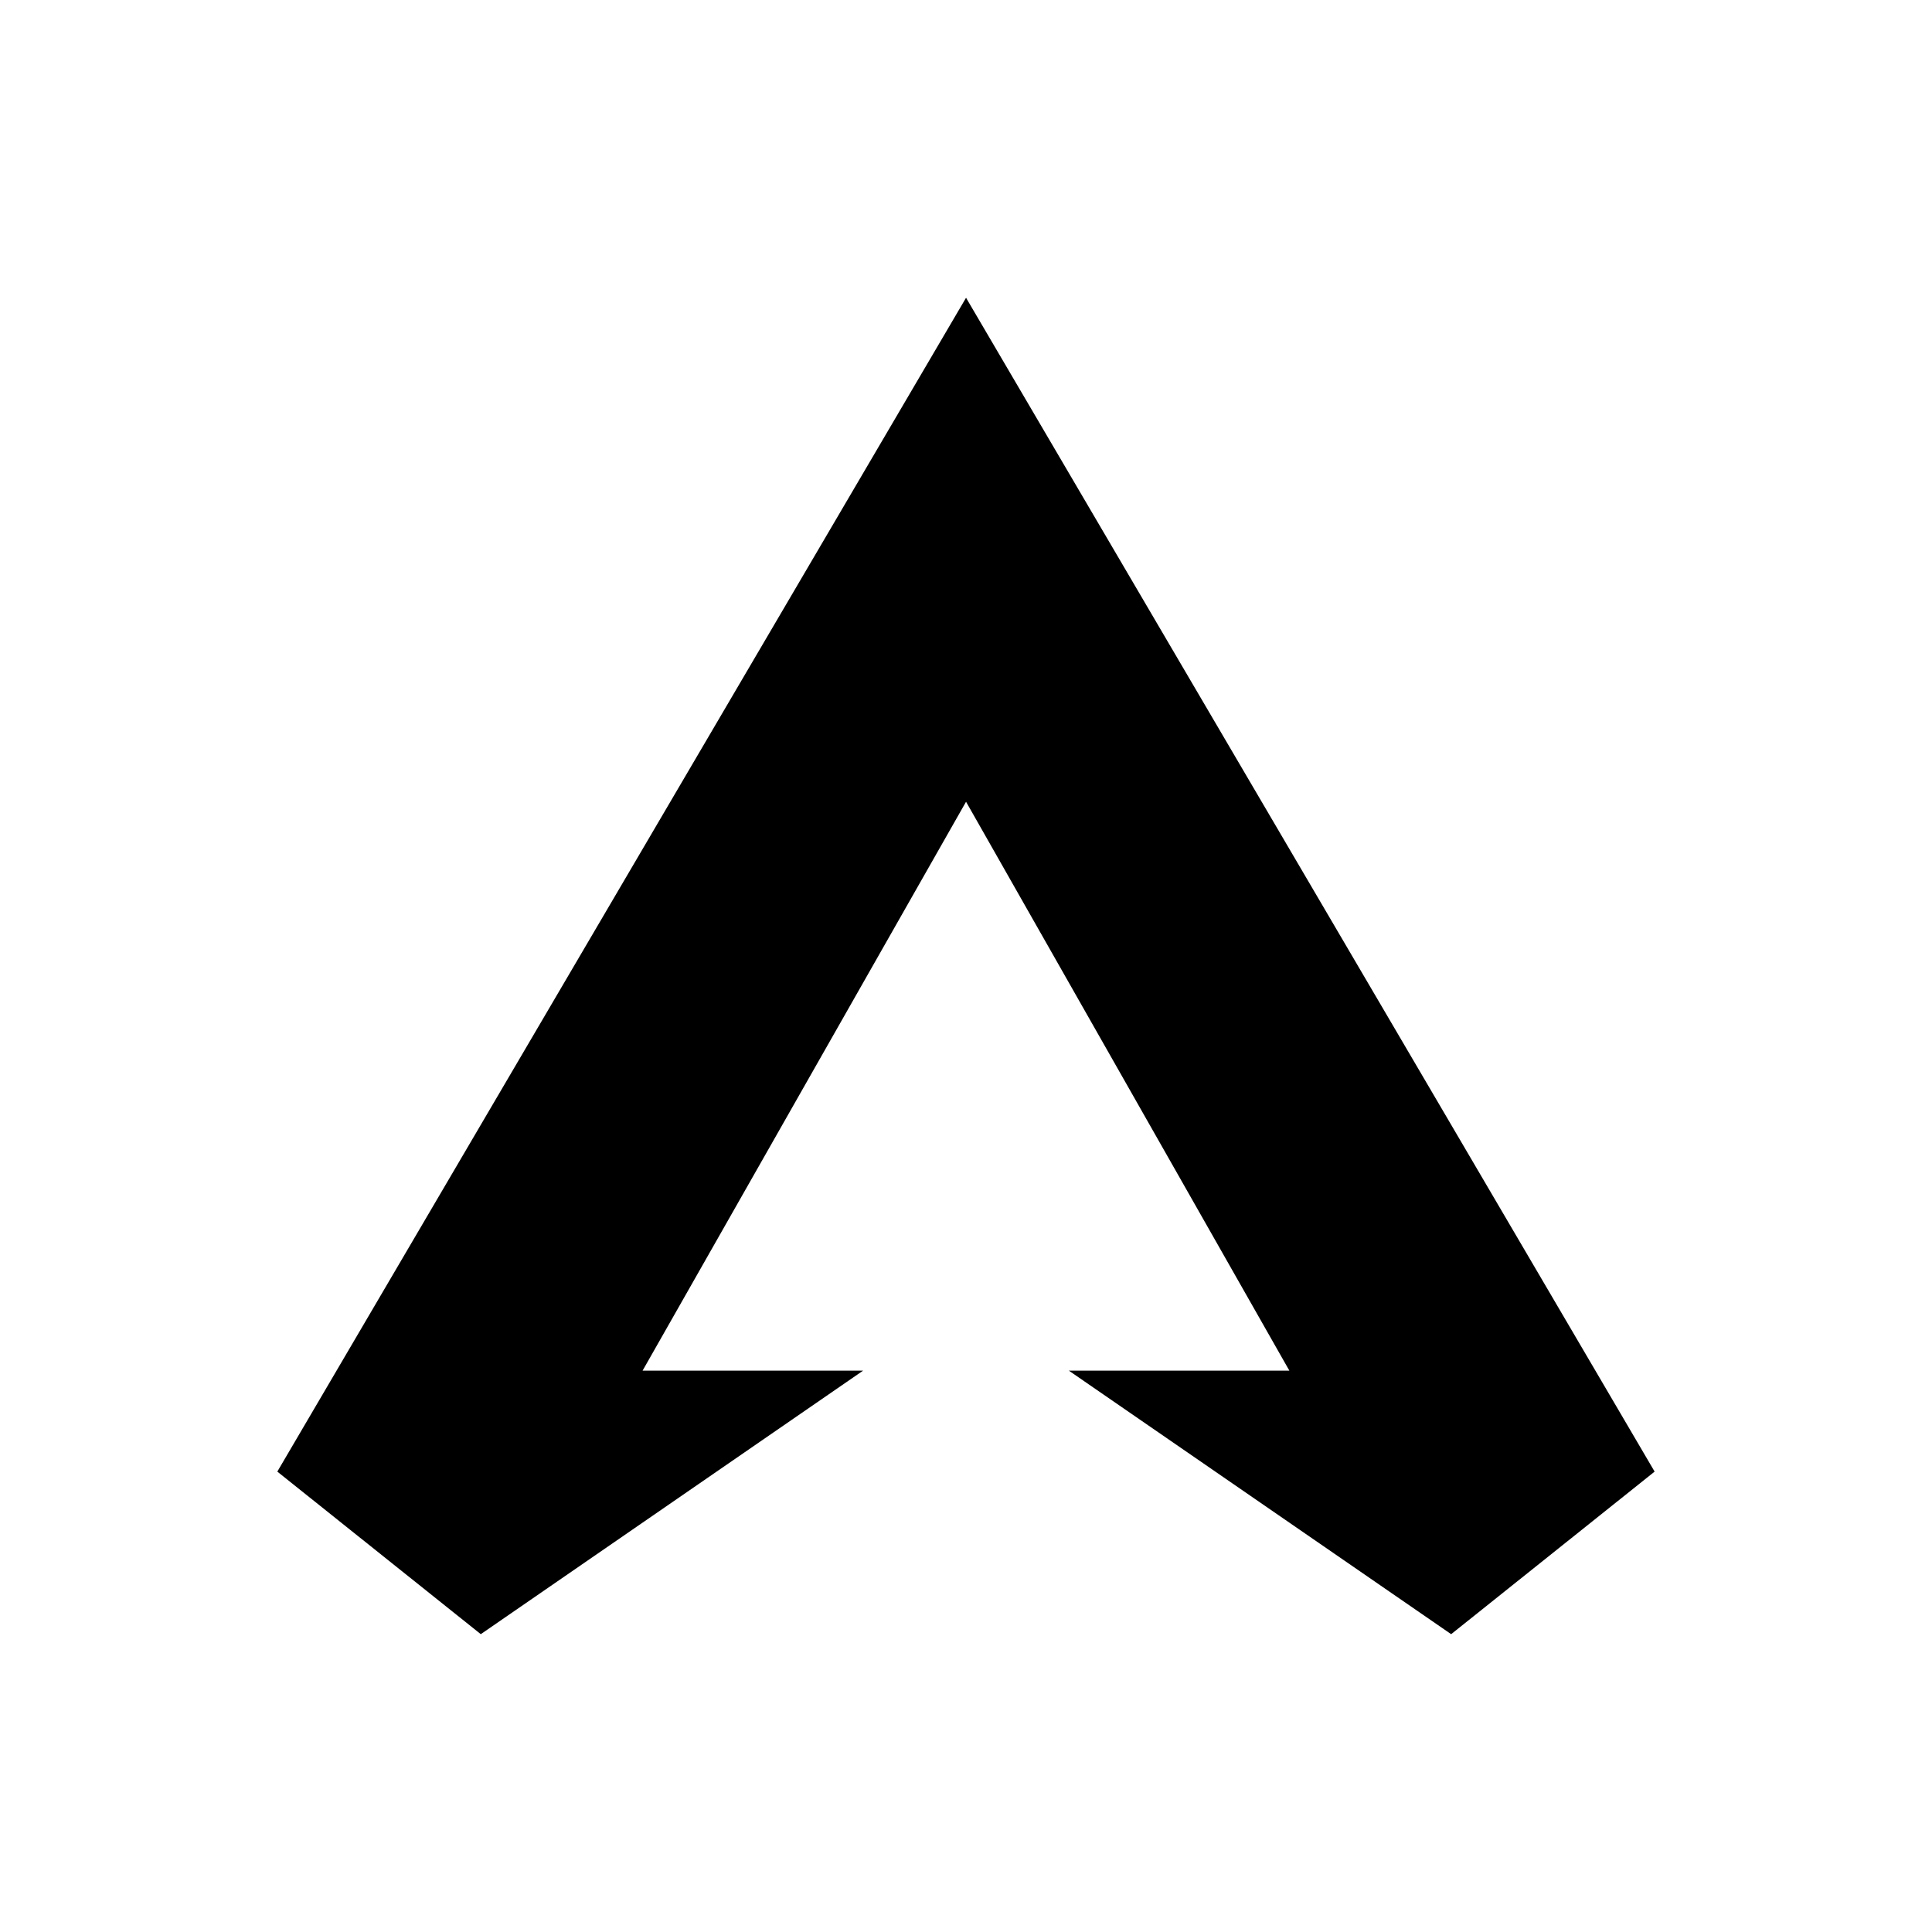<svg width="1280" height="1280" viewBox="0 0 1280 1280" fill="none" xmlns="http://www.w3.org/2000/svg">
<path d="M640.03 197.28L183.73 974.98L318.53 1082.68L571.83 908.08H425.73L640.03 531.18L854.23 908.08H708.13L961.43 1082.68L1096.23 974.98L640.03 197.28Z" fill="black"/>
</svg>
